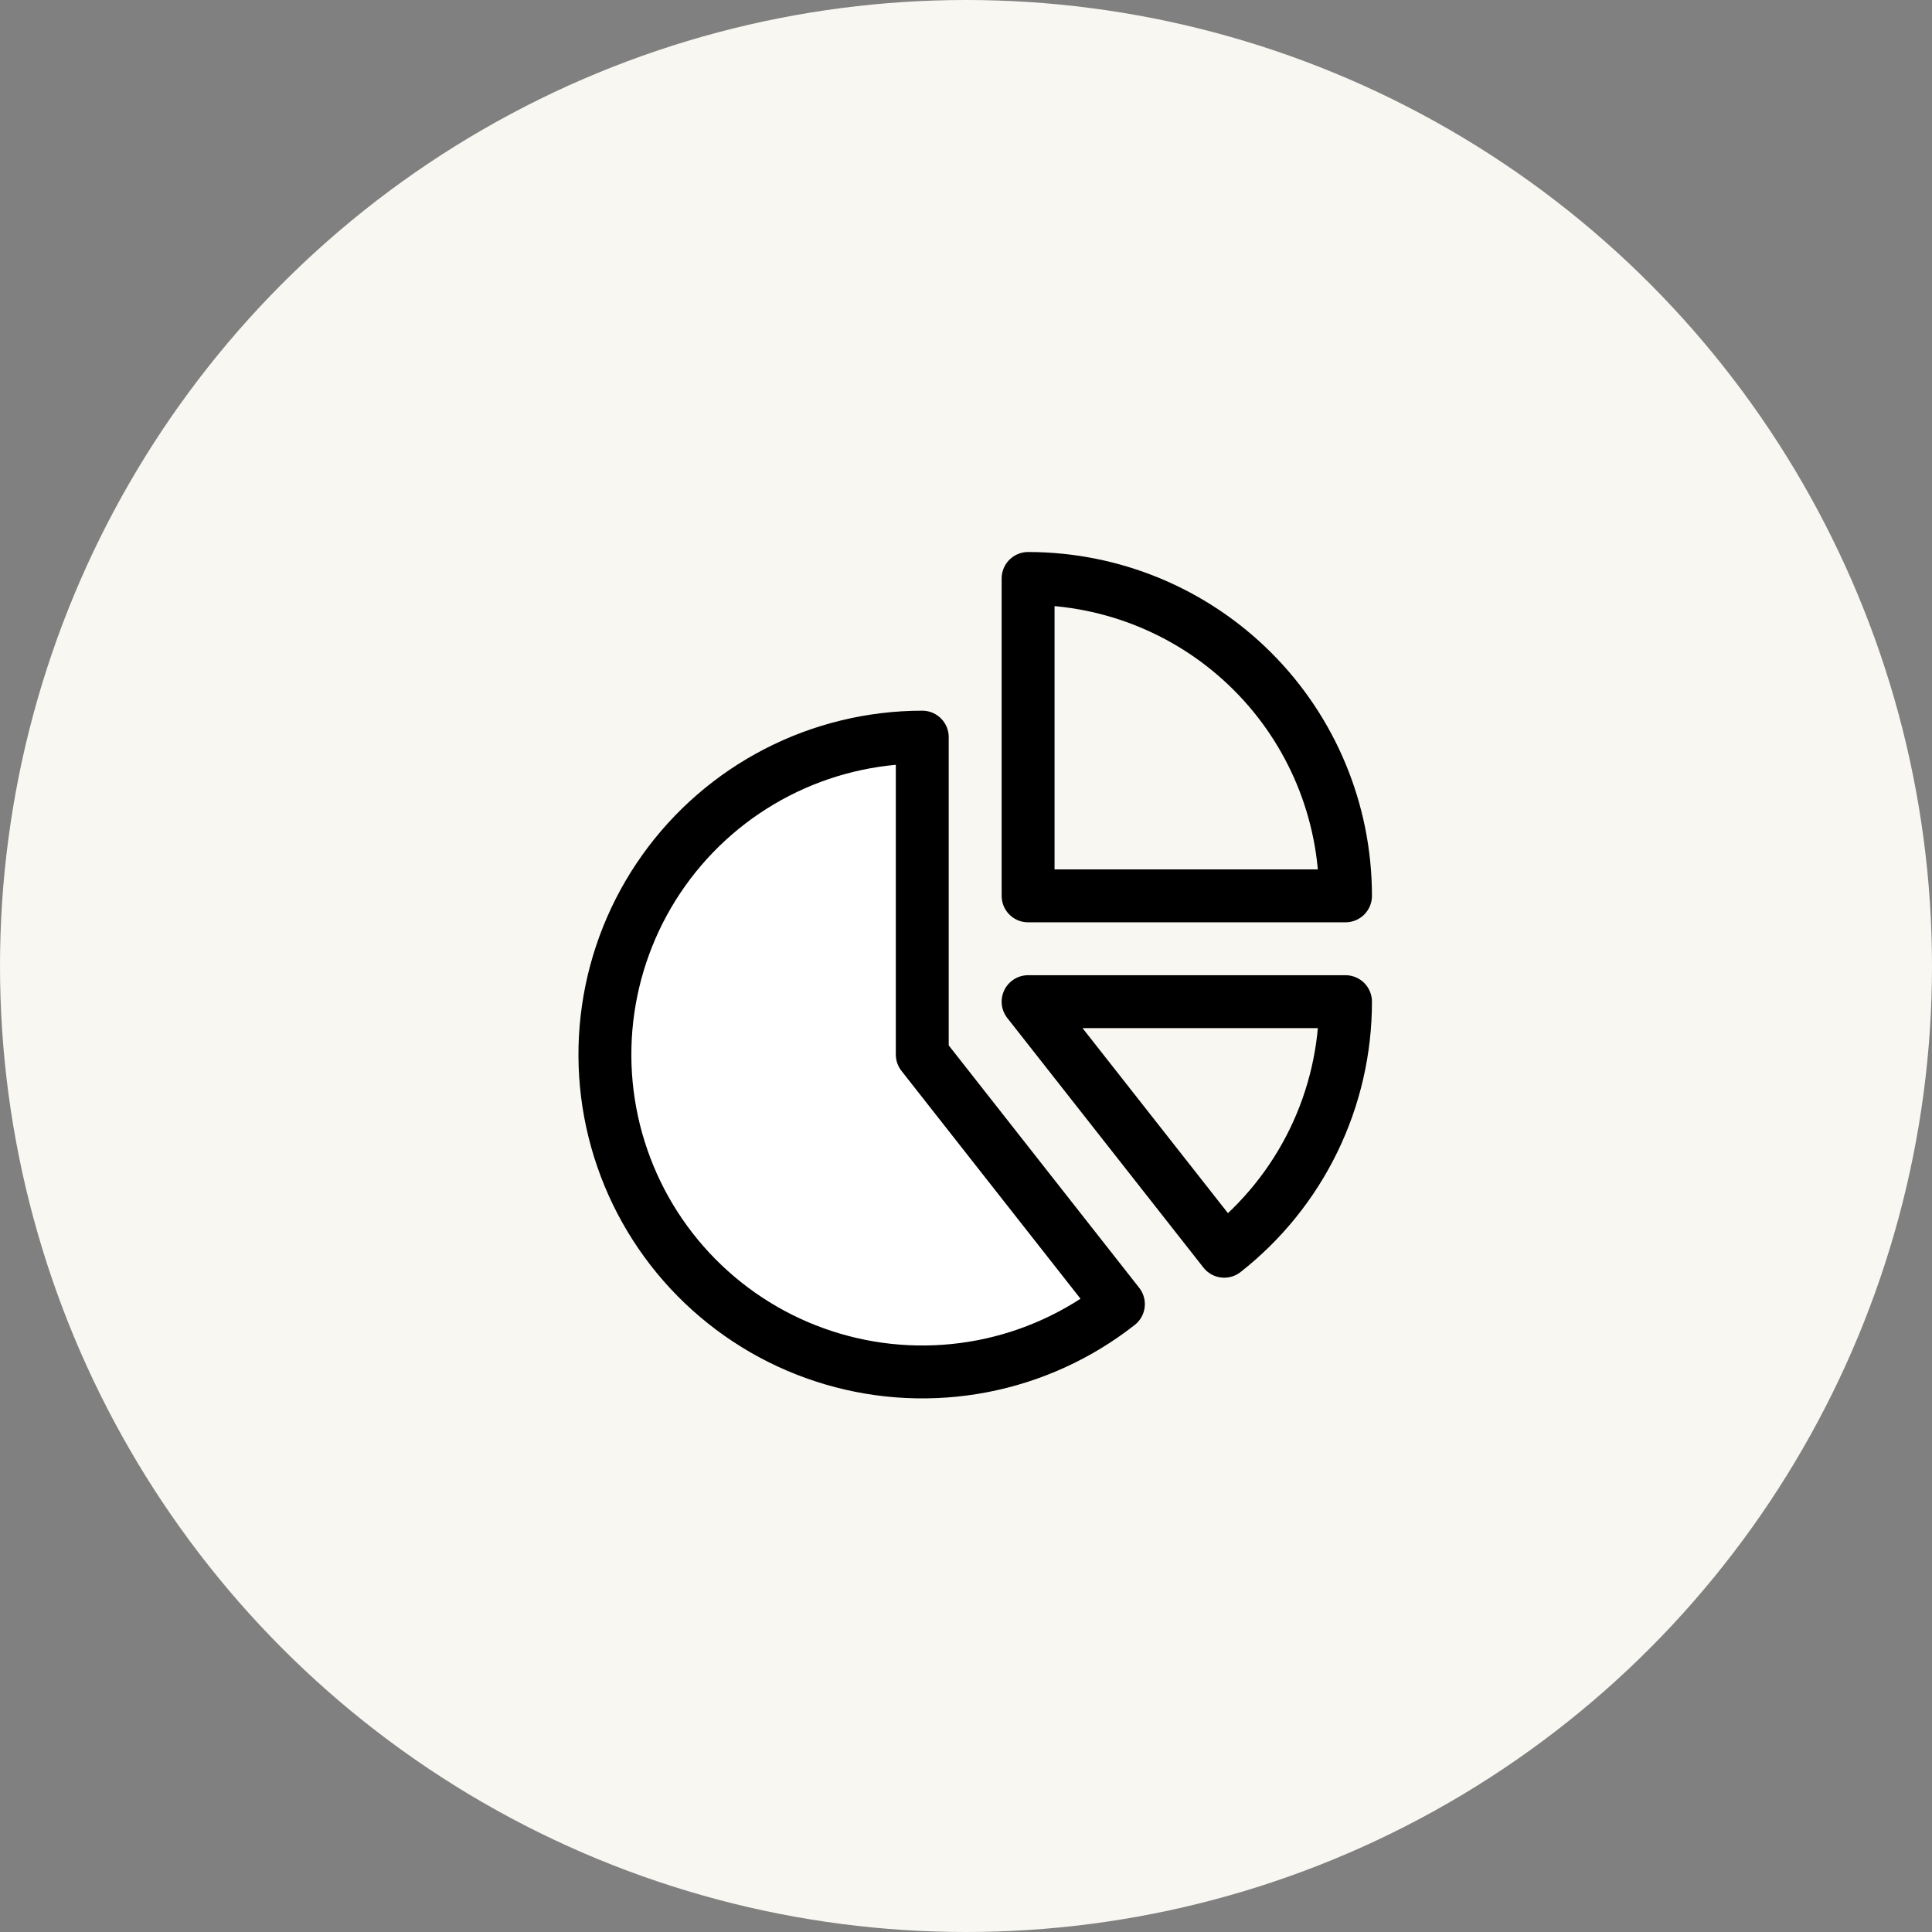 <svg width="105" height="105" viewBox="0 0 105 105" fill="none" xmlns="http://www.w3.org/2000/svg">
<rect x="0" y="0" width="105" height="105" fill="#808080" stroke="none"/>
<circle cx="52.5" cy="52.5" r="52.5" fill="#F9F7F2"/>
<path d="M55.875 31.438V48.688H73.125C73.125 44.112 71.308 39.725 68.073 36.49C64.838 33.255 60.45 31.438 55.875 31.438Z" stroke="black" stroke-width="2.875" stroke-linecap="round" stroke-linejoin="round"/>
<path d="M50.123 57.312V40.062C47.374 40.063 44.664 40.72 42.22 41.98C39.776 43.24 37.669 45.066 36.074 47.306C34.479 49.545 33.443 52.134 33.051 54.856C32.659 57.577 32.924 60.353 33.823 62.951C34.721 65.55 36.228 67.896 38.218 69.794C40.208 71.692 42.622 73.087 45.26 73.862C47.898 74.638 50.683 74.771 53.383 74.252C56.083 73.733 58.62 72.576 60.782 70.877L50.123 57.312Z" fill="white" stroke="black" stroke-width="2.875" stroke-linecap="round" stroke-linejoin="round"/>
<path d="M73.125 54.438H55.875L66.534 68.002C68.589 66.389 70.251 64.329 71.393 61.979C72.535 59.629 73.127 57.05 73.125 54.438Z" stroke="black" stroke-width="2.875" stroke-linecap="round" stroke-linejoin="round"/>
</svg>
